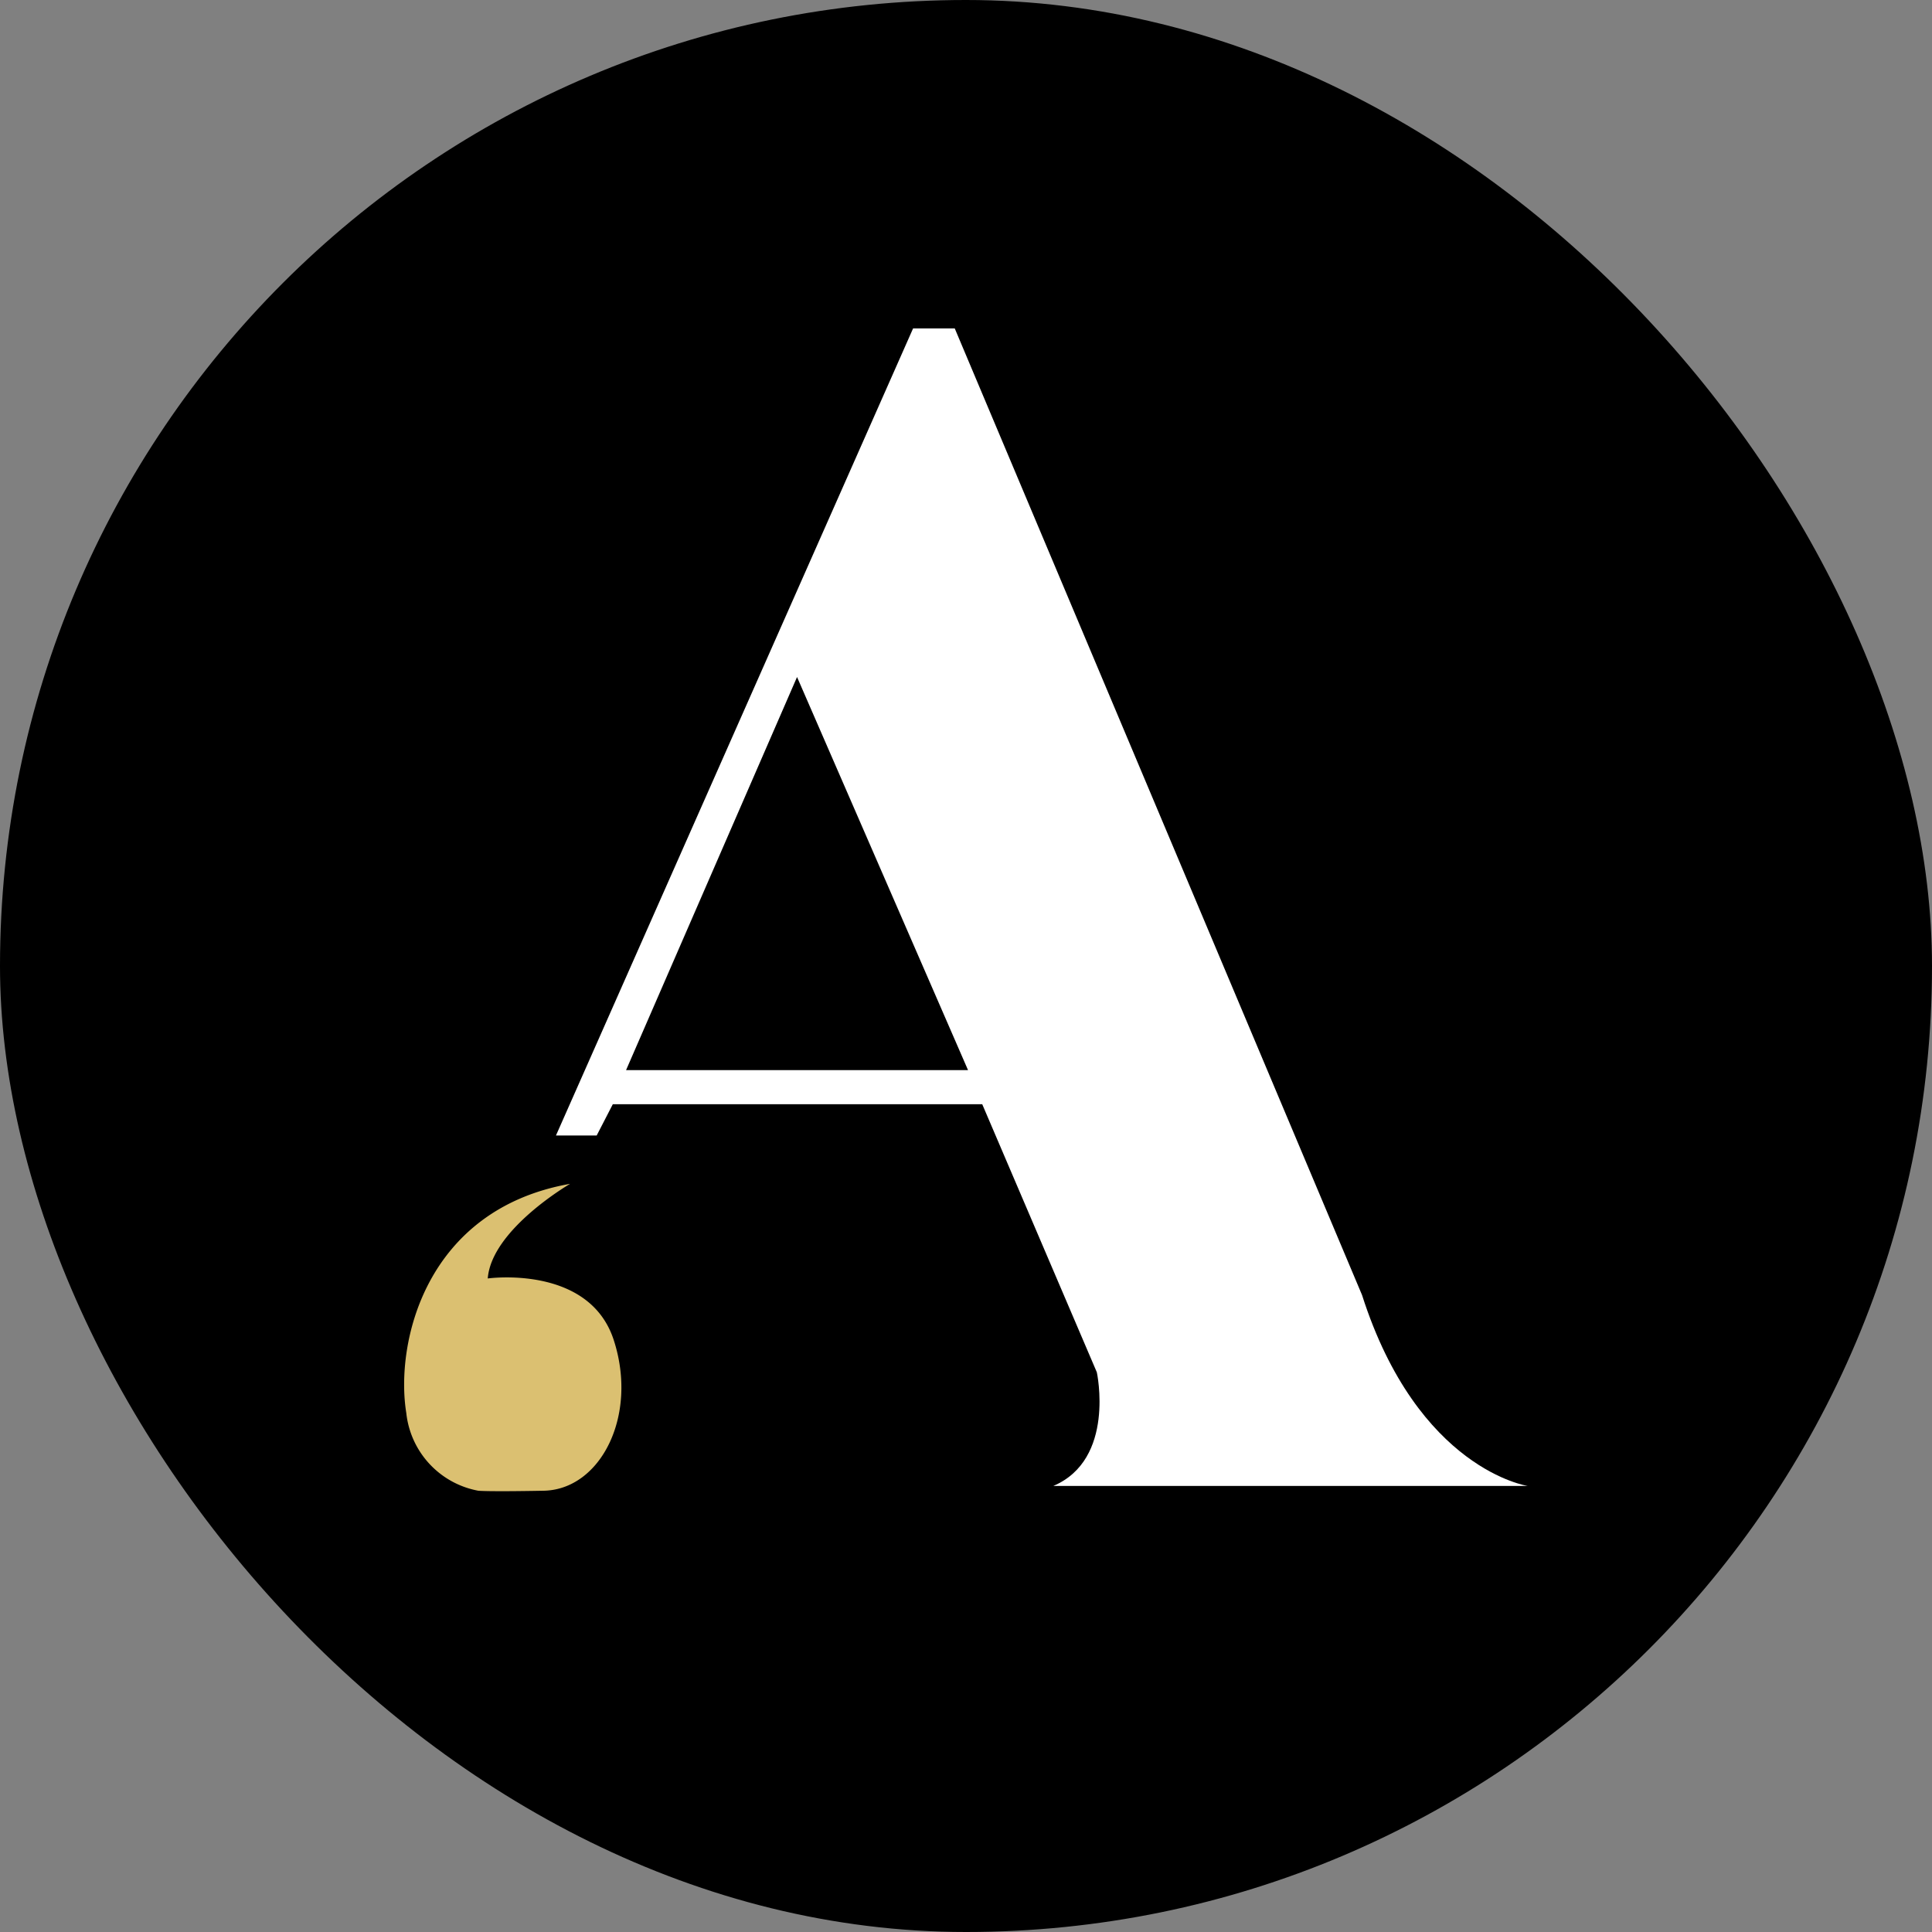 <?xml version="1.0" encoding="UTF-8"?>
<svg xmlns="http://www.w3.org/2000/svg" width="100" height="100" viewBox="0 0 100 100">
  <rect x="0" y="0" width="100" height="100" fill="#808080" stroke="none"/>
  <g id="Groupe_632" data-name="Groupe 632" transform="translate(-140 -356)">
    <rect id="Rectangle_2658" data-name="Rectangle 2658" width="100" height="100" rx="50" transform="translate(140 356)"></rect>
    <g id="Groupe_630" data-name="Groupe 630" transform="translate(6.918 8.088)">
      <path id="Tracé_199743" data-name="Tracé 199743" d="M8.594,150.142s-4.069,2.354-4.266,4.9c0,0,5.246-.735,6.521,3.187s-.686,7.746-3.628,7.8-3.383,0-3.383,0a4.587,4.587,0,0,1-3.726-4.021c-.588-3.628.981-10.541,8.482-11.865" transform="translate(154 259.043)" fill="#dbc071"></path>
      <path id="Tracé_199744" data-name="Tracé 199744" d="M52.391,59.913H76.954s-5.687-.834-8.58-9.879L47.292,0H45.135L26.651,41.772h2.108l.834-1.618H48.714l5.932,13.875s.981,4.511-2.255,5.884M30.279,38.389l8.85-20.347,8.85,20.347Z" transform="translate(135.208 364.912)" fill="#fff"></path>
    </g>
  </g>
</svg>
